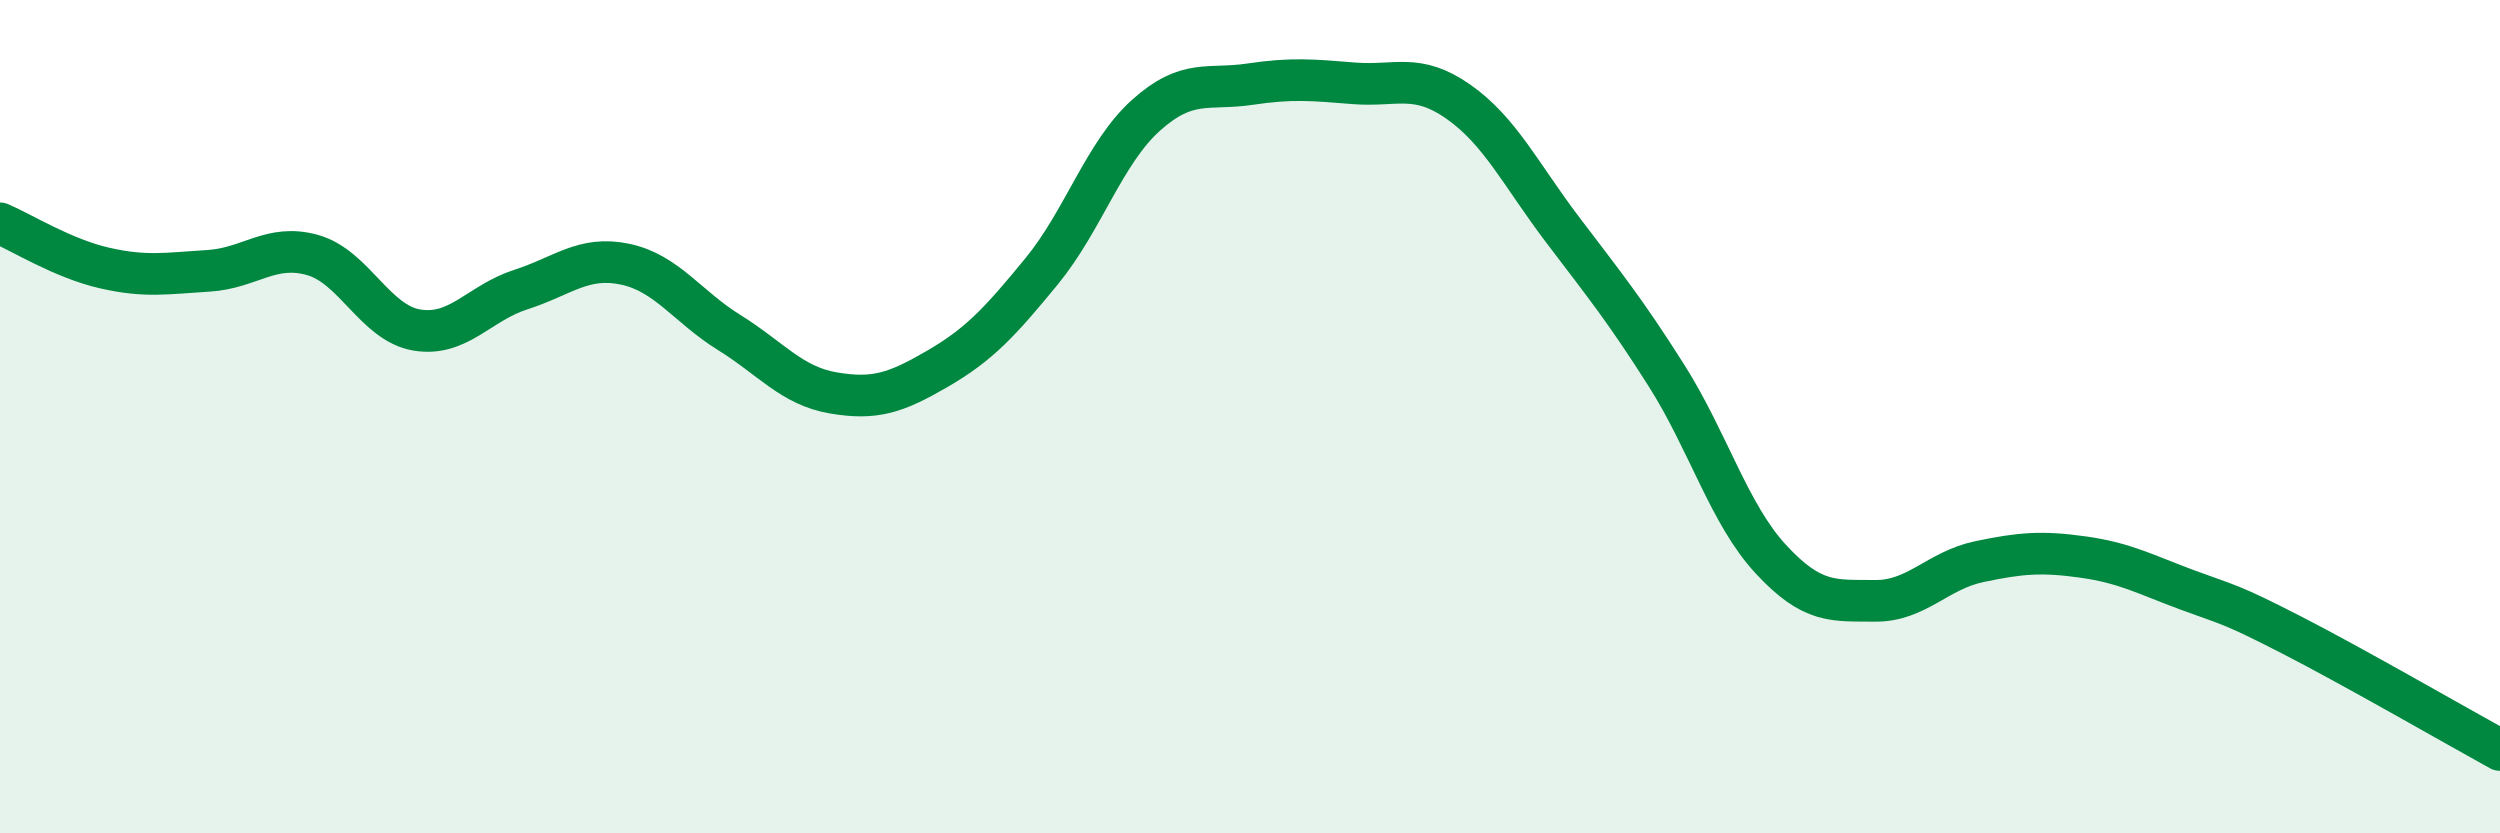 
    <svg width="60" height="20" viewBox="0 0 60 20" xmlns="http://www.w3.org/2000/svg">
      <path
        d="M 0,5.36 C 0.5,5.57 1.5,6.2 2.5,6.43 C 3.5,6.66 4,6.56 5,6.5 C 6,6.44 6.5,5.84 7.5,6.12 C 8.5,6.4 9,7.75 10,7.92 C 11,8.09 11.5,7.27 12.5,6.95 C 13.5,6.63 14,6.13 15,6.34 C 16,6.55 16.5,7.36 17.5,7.98 C 18.5,8.6 19,9.26 20,9.43 C 21,9.6 21.5,9.43 22.5,8.85 C 23.5,8.27 24,7.73 25,6.51 C 26,5.29 26.5,3.67 27.5,2.77 C 28.5,1.87 29,2.17 30,2.02 C 31,1.87 31.5,1.92 32.5,2 C 33.5,2.08 34,1.74 35,2.44 C 36,3.14 36.5,4.19 37.5,5.51 C 38.5,6.83 39,7.44 40,9.02 C 41,10.6 41.5,12.34 42.5,13.42 C 43.5,14.5 44,14.41 45,14.42 C 46,14.43 46.5,13.69 47.5,13.48 C 48.5,13.27 49,13.23 50,13.37 C 51,13.51 51.5,13.79 52.5,14.16 C 53.5,14.53 53.5,14.47 55,15.24 C 56.5,16.01 59,17.45 60,18L60 20L0 20Z"
        fill="#008740"
        opacity="0.1"
        stroke-linecap="round"
        stroke-linejoin="round"
      />
      <path
        d="M 0,5.36 C 0.5,5.57 1.5,6.2 2.5,6.43 C 3.5,6.66 4,6.56 5,6.5 C 6,6.44 6.5,5.84 7.5,6.12 C 8.5,6.4 9,7.75 10,7.92 C 11,8.09 11.5,7.27 12.5,6.95 C 13.5,6.63 14,6.13 15,6.34 C 16,6.55 16.5,7.36 17.5,7.98 C 18.5,8.6 19,9.26 20,9.43 C 21,9.6 21.5,9.43 22.5,8.85 C 23.5,8.27 24,7.73 25,6.51 C 26,5.29 26.5,3.67 27.5,2.77 C 28.5,1.87 29,2.17 30,2.02 C 31,1.87 31.5,1.92 32.5,2 C 33.5,2.08 34,1.74 35,2.44 C 36,3.14 36.5,4.19 37.5,5.51 C 38.5,6.83 39,7.44 40,9.02 C 41,10.6 41.5,12.34 42.5,13.42 C 43.5,14.5 44,14.41 45,14.42 C 46,14.43 46.5,13.69 47.5,13.48 C 48.5,13.27 49,13.23 50,13.37 C 51,13.51 51.5,13.79 52.5,14.16 C 53.5,14.53 53.5,14.47 55,15.24 C 56.5,16.01 59,17.45 60,18"
        stroke="#008740"
        stroke-width="1"
        fill="none"
        stroke-linecap="round"
        stroke-linejoin="round"
      />
    </svg>
  